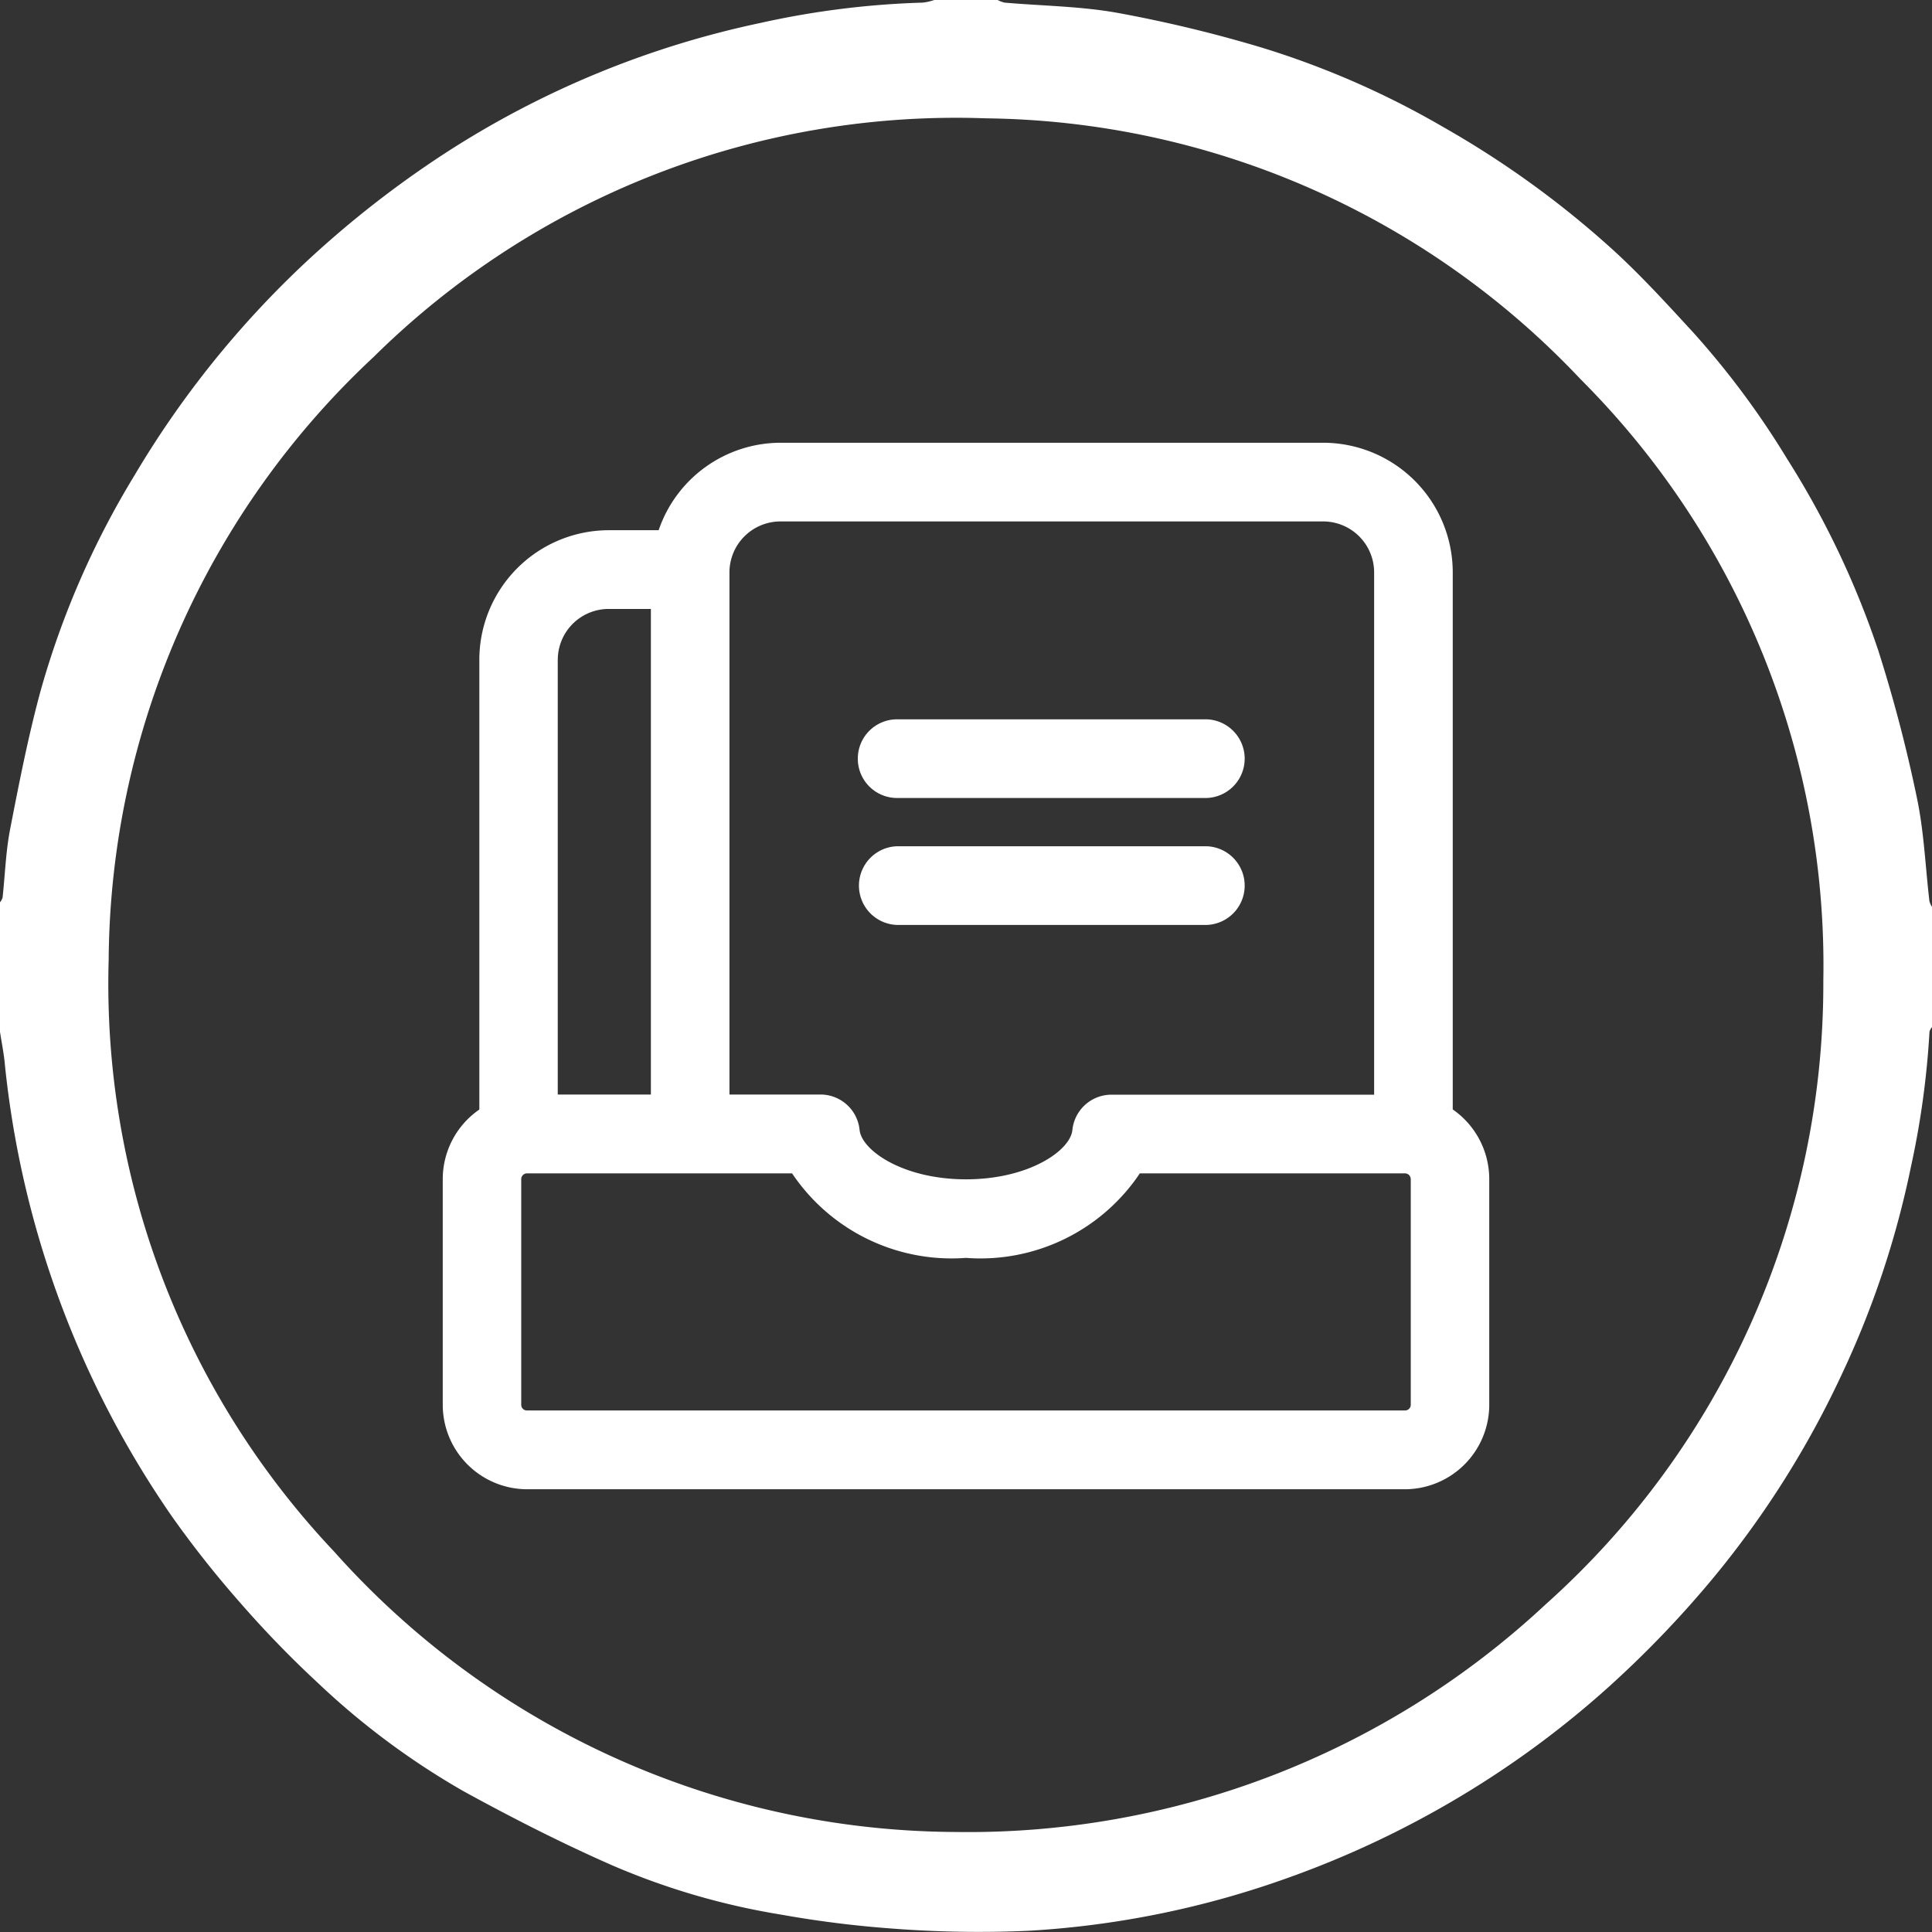 <svg xmlns="http://www.w3.org/2000/svg" width="48" height="48" viewBox="0 0 48 48">
  <rect x="0" y="0" width="48" height="48" fill="#333333" stroke="none"/>
  <defs>
    <style>
      .cls-1 {
        fill: #fff;
        fill-rule: evenodd;
      }
    </style>
  </defs>
  <path id="形状_13_拷贝_3" data-name="形状 13 拷贝 3" class="cls-1" d="M0,25.636V22.417A0.347,0.347,0,0,0,.064,22.3c0.062-.564.079-1.136,0.186-1.691C0.473,19.461.7,18.3,1.006,17.173a21.354,21.354,0,0,1,2.331-5.355A24.008,24.008,0,0,1,7.581,6.529,25.347,25.347,0,0,1,11.068,3.8,23.184,23.184,0,0,1,18.884.572,21.386,21.386,0,0,1,22.926.065,1.4,1.4,0,0,0,23.213,0h1.575a0.662,0.662,0,0,0,.17.065c0.937,0.082,1.887.089,2.809,0.255a33.368,33.368,0,0,1,3.579.862,21.519,21.519,0,0,1,4.528,1.984A23.619,23.619,0,0,1,40.054,6.19c0.706,0.641,1.352,1.351,2,2.055A20.851,20.851,0,0,1,44.4,11.4a21.8,21.8,0,0,1,2.266,4.763,36.219,36.219,0,0,1,.958,3.655c0.178,0.842.211,1.714,0.312,2.573a0.517,0.517,0,0,0,.065.142v2.985a0.3,0.3,0,0,0-.063.112,21.363,21.363,0,0,1-.462,3.362,22.86,22.86,0,0,1-1.719,5.157,23.478,23.478,0,0,1-3.147,5,26.054,26.054,0,0,1-2.645,2.764,23.641,23.641,0,0,1-3.109,2.364,24.027,24.027,0,0,1-4.8,2.357,22.983,22.983,0,0,1-6.485,1.335,28,28,0,0,1-3.4-.054,26.731,26.731,0,0,1-2.76-.346,17.772,17.772,0,0,1-4.216-1.232c-1.249-.549-2.47-1.172-3.667-1.828a18.875,18.875,0,0,1-3.616-2.684,26.087,26.087,0,0,1-1.974-2.039,25.521,25.521,0,0,1-1.659-2.1A24,24,0,0,1,.123,26.468C0.1,26.189.042,25.913,0,25.636ZM23.731,45.515A21.029,21.029,0,0,0,38.4,39.861a20.676,20.676,0,0,0,6.9-15.5A20.592,20.592,0,0,0,39.268,9.421,20.611,20.611,0,0,0,24.5,2.94,20.585,20.585,0,0,0,9.276,8.875,20.662,20.662,0,0,0,2.7,23.847a20.527,20.527,0,0,0,5.6,14.7A20.8,20.8,0,0,0,23.731,45.515Z"/>
  <path id="形状_14" data-name="形状 14" class="cls-1" d="M21.312,18.848a0.976,0.976,0,0,1,.975-0.977h7.69a0.978,0.978,0,0,1,0,1.955h-7.69a0.976,0.976,0,0,1-.975-0.978h0Zm0.975,4.132h7.69a0.978,0.978,0,0,0,0-1.955h-7.69a0.978,0.978,0,0,0,0,1.955h0ZM37,29.294V34.9A2.1,2.1,0,0,1,34.907,37H13.093A2.1,2.1,0,0,1,11,34.9V29.294a2.1,2.1,0,0,1,.909-1.728V16.394a3.22,3.22,0,0,1,3.212-3.221h1.243A3.206,3.206,0,0,1,19.388,11H32.881a3.222,3.222,0,0,1,3.212,3.222V27.564A2.106,2.106,0,0,1,37,29.294h0ZM18.123,14.222V27.193h2.263a0.976,0.976,0,0,1,.97.879C21.408,28.584,22.439,29.3,24,29.3s2.591-.713,2.643-1.224a0.976,0.976,0,0,1,.97-0.879H34.14V14.222a1.267,1.267,0,0,0-1.262-1.267H19.385a1.268,1.268,0,0,0-1.262,1.267h0Zm-4.266,2.172v10.8h2.314V15.129H15.119a1.265,1.265,0,0,0-1.261,1.264h0Zm21.192,12.9a0.144,0.144,0,0,0-.042-0.1,0.143,0.143,0,0,0-.1-0.042H28.319A4.768,4.768,0,0,1,24,31.252a4.776,4.776,0,0,1-4.321-2.1H13.093a0.143,0.143,0,0,0-.143.145V34.9a0.141,0.141,0,0,0,.143.143H34.907A0.143,0.143,0,0,0,35.05,34.9V29.294Zm0,0"/>
</svg>
